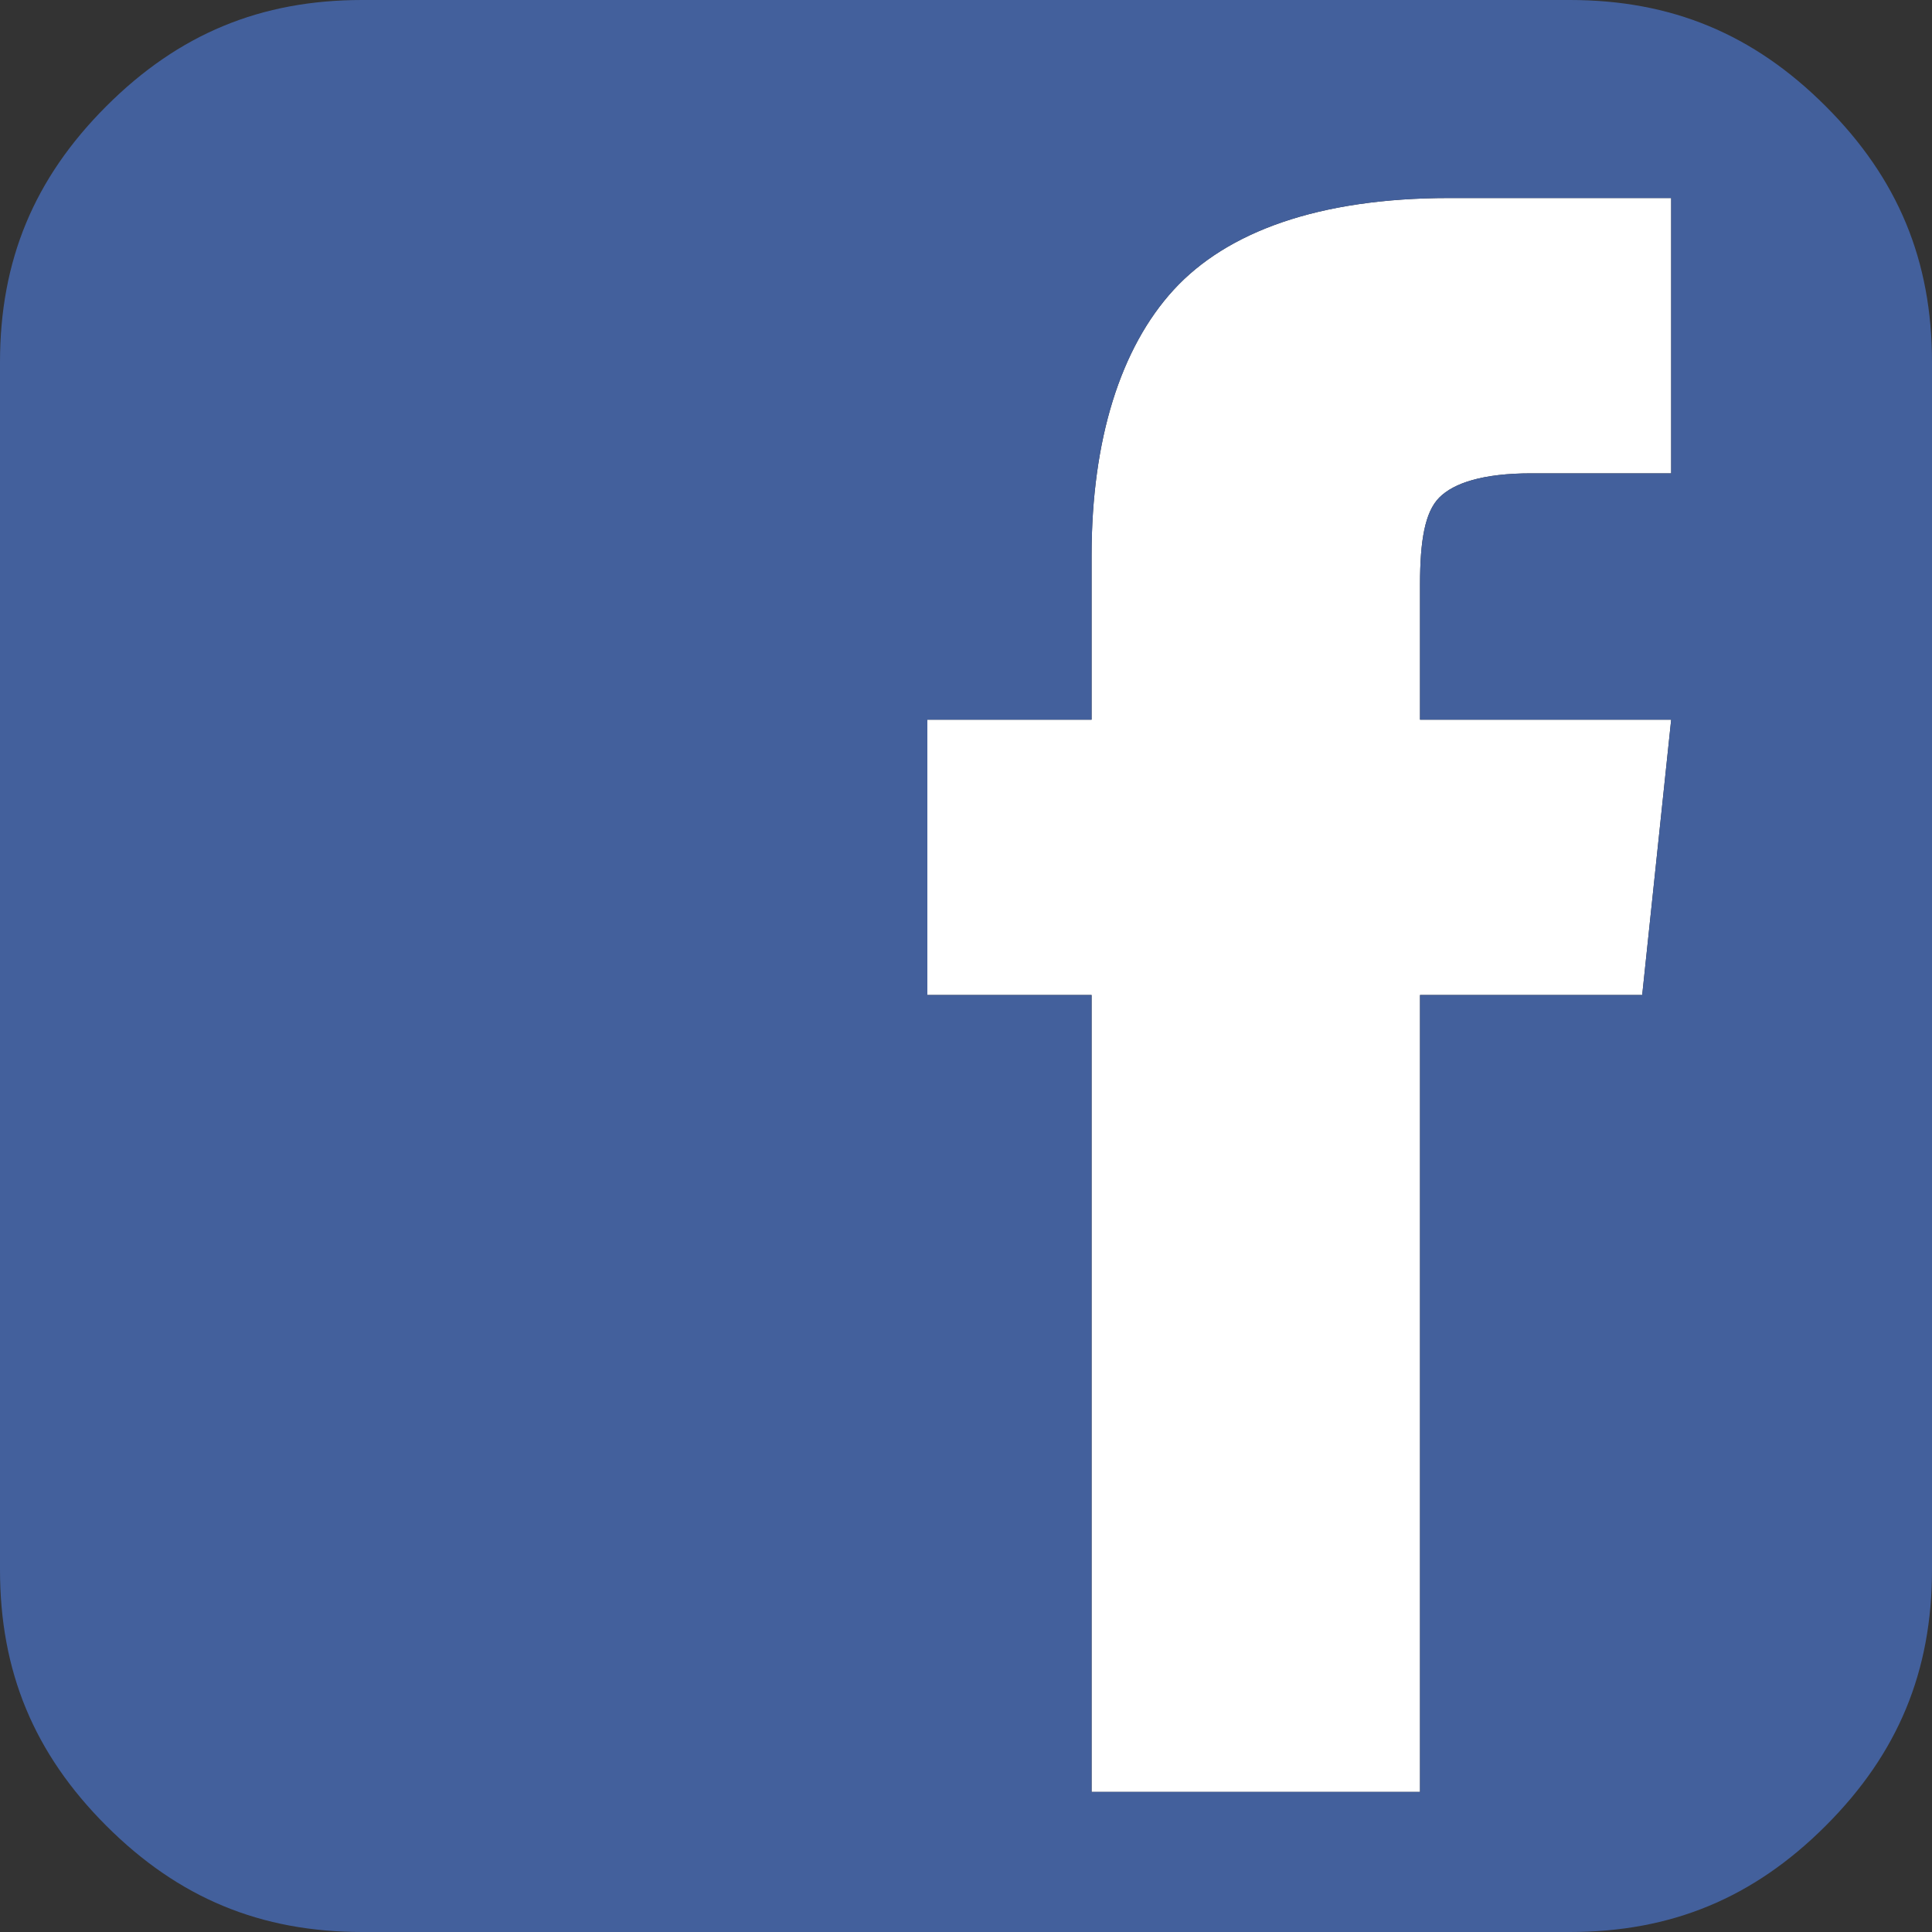 <?xml version="1.0" encoding="utf-8"?>
<!-- Generator: Adobe Illustrator 18.0.0, SVG Export Plug-In . SVG Version: 6.00 Build 0)  -->
<!DOCTYPE svg PUBLIC "-//W3C//DTD SVG 1.1//EN" "http://www.w3.org/Graphics/SVG/1.1/DTD/svg11.dtd">
<svg version="1.1" xmlns="http://www.w3.org/2000/svg" xmlns:xlink="http://www.w3.org/1999/xlink" x="0px" y="0px" width="40px"
	 height="40px" viewBox="0 0 40 40" enable-background="new 0 0 40 40" xml:space="preserve">
<rect x="0" y="0" width="40" height="40" fill="#333333" stroke="none"/>
<g id="Lager_2">
</g>
<g id="Lager_1">
	<g>
		<path fill="#FFFFFF" d="M24.3,6c-1.1,1.2-1.7,3.1-1.7,5.5v3.4h-3.4v5.7h3.4v16.5h6.8V20.6H34l0.6-5.7h-5.2v-2.8
			c0-0.9,0.1-1.5,0.4-1.8s0.9-0.5,1.9-0.5h2.9V4.1H30C27.3,4.1,25.4,4.8,24.3,6z"/>
		<path fill="#43609C" d="M37.8,2.2C36.3,0.7,34.6,0,32.5,0h-25C5.4,0,3.7,0.7,2.2,2.2S0,5.4,0,7.5v25c0,2.1,0.7,3.8,2.2,5.3
			S5.4,40,7.5,40h25c2.1,0,3.8-0.7,5.3-2.2s2.2-3.2,2.2-5.3v-25C40,5.4,39.3,3.7,37.8,2.2z M34.6,9.8h-2.9c-1,0-1.6,0.2-1.9,0.5
			s-0.4,0.9-0.4,1.8v2.8h5.2L34,20.6h-4.6v16.5h-6.8V20.6h-3.4v-5.7h3.4v-3.4c0-2.4,0.6-4.3,1.7-5.5c1.1-1.2,3-1.9,5.7-1.9h4.6V9.8z
			"/>
	</g>
</g>
</svg>
